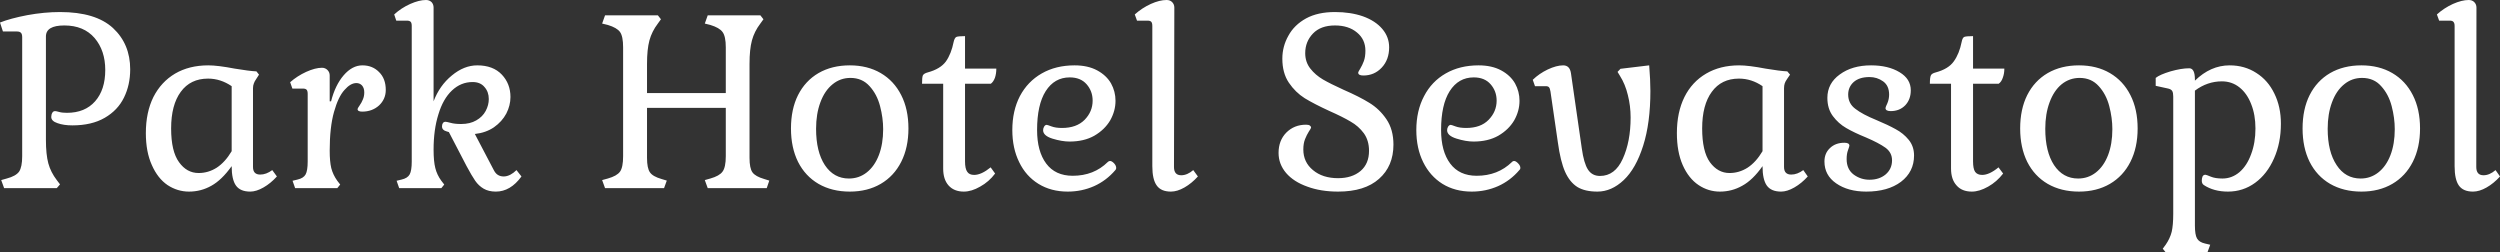 <?xml version="1.0" encoding="UTF-8"?>
<svg xmlns="http://www.w3.org/2000/svg" data-v-423bf9ae="" viewBox="0 0 594.519 60" class="font">
  <rect x="0" y="0" width="594.519" height="60" fill="#333333" stroke="none"/>
  <g data-v-423bf9ae="" id="f81356f8-cbed-4df0-863e-eecbc88039c0" fill="#fff" transform="matrix(4.09,0,0,4.09,-2.004,-11.697)">
    <path d="M3.16 10.99Q3.16 11.84 3.30 12.36Q3.44 12.87 3.79 13.33L3.79 13.33L3.98 13.58L3.79 13.80L0.73 13.80L0.56 13.33L0.88 13.24Q1.41 13.10 1.60 12.84Q1.78 12.57 1.78 11.94L1.78 11.94L1.78 5.03Q1.78 4.84 1.71 4.77Q1.64 4.69 1.47 4.69L1.47 4.69L0.66 4.69L0.49 4.17Q1.09 3.93 2.08 3.74Q3.07 3.56 3.98 3.56L3.98 3.56Q6.05 3.56 7.06 4.49Q8.06 5.42 8.06 6.89L8.06 6.89Q8.06 7.80 7.70 8.53Q7.34 9.27 6.58 9.71Q5.82 10.15 4.70 10.15L4.70 10.15Q4.19 10.15 3.83 10.02Q3.47 9.90 3.47 9.66L3.47 9.66Q3.47 9.52 3.53 9.42Q3.58 9.32 3.70 9.32L3.70 9.32Q3.75 9.32 3.93 9.37Q4.10 9.42 4.38 9.42L4.38 9.42Q5.43 9.42 6.02 8.75Q6.61 8.08 6.61 6.93L6.61 6.93Q6.61 5.80 5.99 5.07Q5.36 4.34 4.23 4.34L4.23 4.34Q3.16 4.34 3.16 4.98L3.16 4.98L3.16 10.99ZM13.96 12.52Q13.38 13.33 12.78 13.66Q12.18 14 11.48 14L11.48 14Q10.81 14 10.23 13.62Q9.66 13.23 9.32 12.46Q8.97 11.69 8.97 10.60L8.97 10.60Q8.97 9.39 9.41 8.50Q9.86 7.62 10.67 7.14Q11.49 6.66 12.60 6.66L12.60 6.66Q13.15 6.66 14.14 6.85L14.14 6.85Q14.98 6.99 15.40 7.01L15.40 7.01L15.55 7.20L15.39 7.45Q15.29 7.59 15.25 7.71Q15.20 7.83 15.20 7.99L15.20 7.99L15.20 12.57Q15.20 13.01 15.62 13.01L15.62 13.01Q15.97 13.01 16.32 12.75L16.32 12.75L16.59 13.12Q16.23 13.52 15.81 13.76Q15.39 14 15.04 14L15.04 14Q14.46 14 14.21 13.65Q13.96 13.30 13.96 12.52L13.96 12.52ZM10.44 10.33Q10.44 11.66 10.90 12.29Q11.35 12.92 12.04 12.92L12.04 12.92Q12.60 12.92 13.09 12.61Q13.58 12.29 13.96 11.65L13.96 11.65L13.96 7.87Q13.31 7.43 12.59 7.43L12.59 7.43Q11.56 7.43 11.00 8.20Q10.44 8.96 10.44 10.33L10.44 10.33ZM19.66 8.75L19.74 8.75Q19.98 7.81 20.47 7.24Q20.97 6.66 21.56 6.66L21.56 6.66Q22.15 6.66 22.53 7.05Q22.92 7.43 22.92 8.09L22.92 8.09Q22.92 8.62 22.53 8.99Q22.13 9.35 21.55 9.35L21.55 9.35Q21.28 9.35 21.28 9.20L21.28 9.20Q21.28 9.16 21.40 8.99Q21.52 8.82 21.59 8.64Q21.67 8.46 21.67 8.23L21.67 8.23Q21.67 7.98 21.54 7.83Q21.41 7.69 21.21 7.69L21.21 7.69Q20.87 7.69 20.52 8.09Q20.16 8.48 19.91 9.37Q19.66 10.26 19.66 11.62L19.66 11.62Q19.66 12.25 19.75 12.63Q19.85 13.02 20.10 13.37L20.10 13.37L20.27 13.59L20.10 13.80L17.65 13.80L17.50 13.37L17.79 13.30Q18.14 13.22 18.26 13.00Q18.38 12.78 18.38 12.25L18.38 12.25L18.38 8.32Q18.38 8.15 18.32 8.08Q18.26 8.01 18.10 8.01L18.10 8.01L17.49 8.01L17.36 7.64Q17.77 7.28 18.29 7.04Q18.82 6.80 19.21 6.80L19.21 6.80Q19.40 6.80 19.53 6.93Q19.66 7.06 19.66 7.25L19.66 7.25L19.66 8.75ZM26.59 10.54L26.46 10.50Q26.19 10.43 26.19 10.21L26.19 10.21Q26.19 10.09 26.24 10.02Q26.29 9.94 26.40 9.94L26.40 9.94Q26.45 9.94 26.68 10.00Q26.92 10.07 27.30 10.07L27.30 10.07Q27.82 10.07 28.18 9.86Q28.55 9.65 28.73 9.31Q28.91 8.97 28.91 8.62L28.91 8.62Q28.91 8.20 28.66 7.92Q28.42 7.63 27.97 7.63L27.97 7.63Q27.29 7.63 26.77 8.12Q26.25 8.61 25.98 9.51Q25.70 10.40 25.70 11.56L25.70 11.56Q25.70 12.24 25.80 12.63Q25.90 13.03 26.15 13.37L26.15 13.37L26.32 13.59L26.15 13.80L23.70 13.80L23.55 13.37L23.84 13.30Q24.19 13.22 24.31 13.00Q24.43 12.78 24.43 12.25L24.43 12.25L24.43 4.37Q24.43 4.20 24.37 4.13Q24.30 4.06 24.15 4.06L24.15 4.06L23.53 4.06L23.41 3.70Q23.81 3.33 24.34 3.09Q24.86 2.86 25.26 2.86L25.26 2.86Q25.45 2.86 25.58 2.98Q25.70 3.11 25.70 3.30L25.70 3.30L25.70 8.75Q26.05 7.83 26.76 7.25Q27.47 6.66 28.24 6.66L28.24 6.66Q29.16 6.66 29.67 7.20Q30.17 7.73 30.17 8.50L30.17 8.50Q30.17 8.99 29.93 9.46Q29.68 9.93 29.21 10.26Q28.74 10.58 28.10 10.65L28.10 10.65L29.19 12.73Q29.30 12.95 29.44 13.03Q29.58 13.12 29.78 13.12L29.78 13.12Q29.96 13.12 30.16 13.02Q30.35 12.92 30.52 12.75L30.52 12.75L30.81 13.12Q30.17 14 29.32 14L29.32 14Q28.90 14 28.61 13.83Q28.32 13.66 28.12 13.37Q27.92 13.08 27.62 12.52L27.62 12.52L26.59 10.54ZM41.64 13.80L41.47 13.33L41.79 13.24Q42.32 13.09 42.50 12.84Q42.69 12.59 42.69 11.94L42.69 11.94L42.69 9.13L38.11 9.13L38.11 12.04Q38.11 12.64 38.28 12.88Q38.44 13.12 38.96 13.27L38.96 13.27L39.26 13.36L39.10 13.80L35.67 13.80L35.50 13.33L35.83 13.24Q36.36 13.09 36.54 12.84Q36.72 12.59 36.72 11.94L36.72 11.94L36.72 5.61Q36.72 4.97 36.54 4.72Q36.36 4.47 35.83 4.31L35.83 4.31L35.50 4.23L35.67 3.75L38.74 3.75L38.92 3.98L38.74 4.23Q38.39 4.69 38.25 5.21Q38.11 5.73 38.11 6.57L38.11 6.57L38.11 8.27L42.69 8.27L42.69 5.61Q42.69 4.97 42.50 4.72Q42.32 4.47 41.79 4.31L41.79 4.31L41.47 4.23L41.64 3.75L44.70 3.75L44.88 3.98L44.70 4.23Q44.35 4.69 44.21 5.21Q44.07 5.73 44.07 6.57L44.07 6.57L44.07 12.04Q44.07 12.64 44.24 12.88Q44.41 13.12 44.93 13.27L44.93 13.27L45.22 13.36L45.07 13.80L41.64 13.80ZM46.48 10.33Q46.48 9.21 46.89 8.39Q47.31 7.56 48.08 7.11Q48.86 6.66 49.90 6.66L49.90 6.66Q50.93 6.66 51.70 7.11Q52.47 7.56 52.89 8.39Q53.31 9.21 53.31 10.33L53.31 10.33Q53.31 11.44 52.89 12.27Q52.47 13.10 51.70 13.55Q50.93 14 49.90 14L49.90 14Q48.86 14 48.08 13.55Q47.31 13.10 46.89 12.27Q46.48 11.44 46.48 10.33L46.48 10.33ZM51.84 10.37Q51.84 9.72 51.66 9.03Q51.48 8.34 51.05 7.87Q50.62 7.39 49.94 7.39L49.94 7.39Q49.35 7.39 48.90 7.76Q48.44 8.13 48.19 8.81Q47.94 9.48 47.94 10.35L47.94 10.35Q47.94 11.68 48.45 12.46Q48.97 13.24 49.85 13.24L49.85 13.24Q50.43 13.24 50.88 12.89Q51.34 12.53 51.59 11.88Q51.84 11.23 51.84 10.37L51.84 10.37ZM56.60 6.85L58.42 6.85Q58.42 7.14 58.34 7.38Q58.25 7.62 58.10 7.73L58.10 7.73L56.60 7.73L56.60 12.24Q56.60 12.67 56.73 12.85Q56.85 13.03 57.13 13.03L57.13 13.03Q57.55 13.03 58.09 12.59L58.09 12.59L58.35 12.95Q57.99 13.43 57.48 13.71Q56.98 14 56.53 14L56.53 14Q55.96 14 55.64 13.64Q55.33 13.29 55.33 12.66L55.33 12.66L55.33 7.73L54.10 7.73Q54.10 7.35 54.15 7.24Q54.21 7.13 54.43 7.07L54.43 7.07Q55.17 6.87 55.49 6.43Q55.80 5.99 55.94 5.29L55.94 5.29Q55.99 5.07 56.09 5.01Q56.20 4.96 56.60 4.96L56.60 4.96L56.60 6.85ZM65.34 12.75Q64.82 13.36 64.11 13.68Q63.39 14 62.57 14L62.57 14Q61.60 14 60.87 13.55Q60.14 13.10 59.75 12.29Q59.35 11.48 59.35 10.42L59.35 10.42Q59.35 9.30 59.79 8.45Q60.24 7.60 61.06 7.13Q61.88 6.66 62.97 6.66L62.97 6.66Q63.74 6.66 64.28 6.95Q64.82 7.24 65.09 7.71Q65.35 8.18 65.35 8.72L65.35 8.72Q65.35 9.31 65.04 9.86Q64.72 10.40 64.12 10.75Q63.52 11.09 62.68 11.09L62.68 11.09Q62.23 11.09 61.68 10.92Q61.14 10.75 61.14 10.43L61.14 10.43Q61.14 10.32 61.20 10.22Q61.26 10.12 61.35 10.12L61.35 10.12Q61.39 10.12 61.63 10.21Q61.87 10.30 62.24 10.30L62.24 10.30Q63.08 10.30 63.55 9.83Q64.02 9.35 64.02 8.71L64.02 8.71Q64.02 8.16 63.67 7.76Q63.32 7.36 62.69 7.36L62.69 7.36Q61.80 7.36 61.29 8.16Q60.79 8.95 60.79 10.42L60.79 10.42Q60.79 11.66 61.32 12.37Q61.85 13.08 62.86 13.08L62.86 13.08Q64.09 13.08 64.90 12.28L64.90 12.28Q64.96 12.22 65.03 12.22L65.03 12.22Q65.14 12.22 65.27 12.36Q65.39 12.49 65.39 12.63L65.39 12.63Q65.39 12.70 65.34 12.75L65.34 12.75ZM68.75 12.57Q68.75 13.05 69.17 13.05L69.17 13.05Q69.52 13.05 69.87 12.75L69.87 12.75L70.14 13.12Q69.78 13.52 69.36 13.76Q68.94 14 68.57 14L68.57 14Q68.00 14 67.75 13.65Q67.49 13.30 67.49 12.52L67.49 12.52L67.49 4.37Q67.49 4.20 67.43 4.13Q67.37 4.06 67.21 4.06L67.21 4.06L66.60 4.06L66.47 3.70Q66.88 3.33 67.40 3.09Q67.91 2.86 68.32 2.86L68.32 2.86Q68.52 2.86 68.64 2.98Q68.77 3.11 68.77 3.30L68.77 3.30L68.75 12.57ZM78.29 13.22Q79.10 13.22 79.60 12.80Q80.09 12.38 80.09 11.63L80.09 11.63Q80.09 11.03 79.79 10.61Q79.48 10.19 79.02 9.93Q78.57 9.66 77.78 9.31L77.78 9.31Q76.89 8.90 76.35 8.57Q75.81 8.23 75.43 7.67Q75.05 7.11 75.05 6.27L75.05 6.27Q75.05 5.56 75.40 4.94Q75.74 4.31 76.43 3.93Q77.11 3.56 78.11 3.56L78.11 3.56Q79.02 3.56 79.74 3.81Q80.46 4.07 80.86 4.54Q81.26 5.01 81.26 5.61L81.26 5.61Q81.26 6.33 80.83 6.79Q80.40 7.25 79.76 7.25L79.76 7.25Q79.46 7.25 79.46 7.08L79.46 7.08Q79.46 7.04 79.58 6.85Q79.70 6.65 79.79 6.41Q79.88 6.16 79.88 5.81L79.88 5.81Q79.88 5.15 79.39 4.75Q78.90 4.34 78.11 4.34L78.11 4.34Q77.28 4.34 76.83 4.81Q76.38 5.28 76.38 5.95L76.38 5.95Q76.38 6.47 76.68 6.85Q76.97 7.22 77.41 7.48Q77.84 7.73 78.61 8.08L78.61 8.08Q79.53 8.48 80.11 8.84Q80.70 9.20 81.10 9.79Q81.51 10.39 81.51 11.27L81.51 11.27Q81.51 12.52 80.67 13.26Q79.84 14 78.29 14L78.29 14Q77.28 14 76.50 13.71Q75.71 13.43 75.27 12.92Q74.83 12.40 74.83 11.75L74.83 11.75Q74.83 11.03 75.28 10.57Q75.74 10.11 76.43 10.11L76.43 10.11Q76.58 10.11 76.65 10.16Q76.72 10.21 76.72 10.28L76.72 10.28Q76.72 10.32 76.59 10.51Q76.47 10.70 76.37 10.95Q76.27 11.20 76.27 11.55L76.27 11.55Q76.27 12.29 76.83 12.75Q77.39 13.22 78.29 13.22L78.29 13.22ZM88.83 12.75Q88.31 13.36 87.60 13.68Q86.88 14 86.06 14L86.06 14Q85.09 14 84.36 13.55Q83.64 13.10 83.24 12.29Q82.84 11.48 82.84 10.42L82.84 10.42Q82.84 9.30 83.29 8.45Q83.73 7.60 84.55 7.13Q85.37 6.66 86.46 6.66L86.46 6.66Q87.23 6.66 87.77 6.95Q88.31 7.24 88.58 7.71Q88.84 8.18 88.84 8.72L88.84 8.72Q88.84 9.31 88.53 9.86Q88.21 10.40 87.61 10.75Q87.01 11.09 86.17 11.09L86.17 11.09Q85.72 11.09 85.18 10.92Q84.63 10.75 84.63 10.43L84.63 10.43Q84.63 10.32 84.69 10.22Q84.76 10.12 84.84 10.12L84.84 10.12Q84.88 10.12 85.12 10.21Q85.36 10.30 85.74 10.30L85.74 10.30Q86.58 10.30 87.04 9.83Q87.51 9.35 87.51 8.71L87.51 8.71Q87.51 8.16 87.16 7.76Q86.81 7.36 86.18 7.36L86.18 7.36Q85.29 7.36 84.78 8.16Q84.28 8.95 84.28 10.42L84.28 10.42Q84.28 11.66 84.81 12.37Q85.34 13.08 86.35 13.08L86.35 13.08Q87.58 13.08 88.40 12.28L88.40 12.28Q88.45 12.22 88.52 12.22L88.52 12.22Q88.63 12.22 88.76 12.36Q88.89 12.49 88.89 12.63L88.89 12.63Q88.89 12.70 88.83 12.75L88.83 12.75ZM93.52 13.09Q94.39 13.09 94.84 12.10Q95.30 11.10 95.30 9.69L95.30 9.69Q95.30 9.02 95.14 8.39Q94.99 7.76 94.68 7.27L94.68 7.27L94.54 7.04L94.71 6.86L96.38 6.66Q96.45 7.53 96.45 8.15L96.45 8.15Q96.45 10.01 96.03 11.33Q95.61 12.66 94.90 13.33Q94.19 14 93.37 14L93.37 14Q92.64 14 92.20 13.73Q91.76 13.45 91.49 12.85Q91.22 12.24 91.07 11.14L91.07 11.14L90.64 8.18Q90.61 7.99 90.55 7.93Q90.50 7.87 90.36 7.87L90.36 7.87L89.74 7.87L89.61 7.50Q89.98 7.14 90.48 6.90Q90.99 6.66 91.38 6.66L91.38 6.66Q91.76 6.66 91.83 7.11L91.83 7.11L92.46 11.48Q92.58 12.35 92.82 12.72Q93.06 13.09 93.52 13.09L93.52 13.09ZM102.97 12.52Q102.40 13.33 101.79 13.66Q101.19 14 100.49 14L100.49 14Q99.82 14 99.25 13.62Q98.67 13.23 98.33 12.46Q97.99 11.69 97.99 10.60L97.99 10.60Q97.99 9.39 98.43 8.50Q98.87 7.62 99.69 7.14Q100.51 6.66 101.61 6.66L101.61 6.66Q102.16 6.66 103.15 6.85L103.15 6.85Q103.99 6.99 104.41 7.01L104.41 7.01L104.57 7.20L104.40 7.45Q104.30 7.59 104.26 7.71Q104.22 7.83 104.22 7.99L104.22 7.99L104.22 12.57Q104.22 13.01 104.64 13.01L104.64 13.01Q104.99 13.01 105.34 12.75L105.34 12.75L105.60 13.12Q105.24 13.52 104.82 13.76Q104.40 14 104.05 14L104.05 14Q103.47 14 103.22 13.65Q102.97 13.30 102.97 12.52L102.97 12.52ZM99.46 10.33Q99.46 11.66 99.91 12.29Q100.37 12.92 101.05 12.92L101.05 12.92Q101.61 12.92 102.10 12.61Q102.59 12.29 102.97 11.65L102.97 11.65L102.97 7.87Q102.33 7.43 101.60 7.43L101.60 7.43Q100.58 7.43 100.02 8.20Q99.46 8.96 99.46 10.33L99.46 10.33ZM109.19 13.31Q109.76 13.31 110.13 13.00Q110.50 12.68 110.50 12.18L110.50 12.18Q110.50 11.73 110.12 11.45Q109.73 11.17 108.98 10.85L108.98 10.85Q108.29 10.57 107.83 10.30Q107.38 10.04 107.06 9.61Q106.74 9.18 106.74 8.55L106.74 8.55Q106.74 7.71 107.46 7.19Q108.18 6.66 109.28 6.66L109.28 6.66Q110.28 6.66 110.94 7.06Q111.59 7.45 111.59 8.11L111.59 8.11Q111.59 8.64 111.27 8.98Q110.94 9.32 110.42 9.32L110.42 9.32Q110.12 9.32 110.12 9.14L110.12 9.14Q110.12 9.09 110.23 8.86Q110.33 8.62 110.33 8.36L110.33 8.36Q110.33 7.84 109.98 7.59Q109.63 7.34 109.19 7.34L109.19 7.34Q108.61 7.34 108.28 7.62Q107.95 7.91 107.95 8.36L107.95 8.36Q107.95 8.88 108.37 9.19Q108.78 9.51 109.59 9.84L109.59 9.84Q110.26 10.12 110.71 10.37Q111.16 10.61 111.47 10.99Q111.78 11.37 111.78 11.90L111.78 11.90Q111.78 12.85 111.02 13.43Q110.26 14 109.00 14L109.00 14Q107.94 14 107.25 13.52Q106.57 13.05 106.57 12.25L106.57 12.25Q106.57 11.77 106.89 11.47Q107.21 11.16 107.73 11.16L107.73 11.16Q108.02 11.16 108.02 11.33L108.02 11.33Q108.02 11.37 107.94 11.59Q107.86 11.80 107.86 12.11L107.86 12.11Q107.86 12.70 108.27 13.01Q108.68 13.31 109.19 13.31L109.19 13.31ZM115.21 6.85L117.03 6.85Q117.03 7.14 116.94 7.38Q116.86 7.62 116.70 7.73L116.70 7.73L115.21 7.73L115.21 12.24Q115.21 12.67 115.33 12.85Q115.46 13.03 115.74 13.03L115.74 13.03Q116.16 13.03 116.69 12.59L116.69 12.59L116.96 12.95Q116.59 13.43 116.09 13.71Q115.58 14 115.14 14L115.14 14Q114.56 14 114.25 13.64Q113.93 13.29 113.93 12.66L113.93 12.66L113.93 7.73L112.70 7.73Q112.70 7.35 112.76 7.24Q112.81 7.13 113.04 7.07L113.04 7.07Q113.78 6.87 114.09 6.43Q114.41 5.99 114.55 5.29L114.55 5.29Q114.59 5.07 114.69 5.01Q114.80 4.96 115.21 4.96L115.21 4.96L115.21 6.85ZM117.95 10.33Q117.95 9.21 118.36 8.39Q118.78 7.56 119.55 7.11Q120.33 6.66 121.37 6.66L121.37 6.66Q122.40 6.66 123.17 7.11Q123.94 7.56 124.36 8.39Q124.78 9.21 124.78 10.33L124.78 10.33Q124.78 11.44 124.36 12.27Q123.94 13.10 123.17 13.55Q122.40 14 121.37 14L121.37 14Q120.33 14 119.55 13.55Q118.78 13.10 118.36 12.27Q117.95 11.44 117.95 10.33L117.95 10.33ZM123.31 10.37Q123.31 9.72 123.13 9.03Q122.95 8.34 122.52 7.87Q122.09 7.39 121.41 7.39L121.41 7.39Q120.82 7.39 120.36 7.76Q119.91 8.13 119.66 8.81Q119.41 9.48 119.41 10.35L119.41 10.35Q119.41 11.68 119.92 12.46Q120.44 13.24 121.32 13.24L121.32 13.24Q121.90 13.24 122.35 12.89Q122.81 12.53 123.06 11.88Q123.31 11.23 123.31 10.37L123.31 10.37ZM128.11 7.55Q129.02 6.66 130.13 6.66L130.13 6.66Q131.00 6.66 131.68 7.10Q132.36 7.53 132.73 8.30Q133.11 9.07 133.11 10.05L133.11 10.05Q133.11 11.17 132.71 12.07Q132.31 12.98 131.61 13.49Q130.91 14 130.03 14L130.03 14Q129.21 14 128.63 13.62L128.63 13.62Q128.51 13.54 128.51 13.37L128.51 13.37Q128.51 13.23 128.55 13.13Q128.60 13.02 128.72 13.02L128.72 13.02Q128.77 13.02 129.03 13.13Q129.29 13.24 129.71 13.24L129.71 13.24Q130.26 13.24 130.70 12.87Q131.14 12.49 131.38 11.82Q131.63 11.16 131.63 10.33L131.63 10.33Q131.63 9.53 131.38 8.91Q131.14 8.29 130.70 7.94Q130.26 7.59 129.68 7.59L129.68 7.59Q128.83 7.59 128.11 8.13L128.11 8.13L128.11 15.97Q128.11 16.51 128.23 16.72Q128.35 16.94 128.70 17.02L128.70 17.02L129.00 17.09L128.84 17.53L126.41 17.53L126.24 17.32L126.41 17.09Q126.66 16.73 126.76 16.34Q126.85 15.95 126.85 15.29L126.85 15.29L126.85 8.47Q126.85 8.25 126.79 8.15Q126.73 8.05 126.56 8.01L126.56 8.01L125.83 7.85L125.83 7.39Q126.06 7.20 126.69 7.01Q127.32 6.83 127.78 6.83L127.78 6.83Q128.11 6.83 128.11 7.48L128.11 7.48L128.11 7.55ZM134.37 10.33Q134.37 9.21 134.78 8.39Q135.20 7.56 135.97 7.11Q136.75 6.66 137.79 6.66L137.79 6.66Q138.82 6.66 139.59 7.11Q140.36 7.56 140.78 8.39Q141.20 9.21 141.20 10.33L141.20 10.33Q141.20 11.44 140.78 12.27Q140.36 13.10 139.59 13.55Q138.82 14 137.79 14L137.79 14Q136.75 14 135.97 13.55Q135.20 13.10 134.78 12.27Q134.37 11.44 134.37 10.33L134.37 10.33ZM139.73 10.37Q139.73 9.72 139.55 9.03Q139.37 8.34 138.94 7.87Q138.52 7.39 137.83 7.39L137.83 7.39Q137.24 7.39 136.79 7.76Q136.33 8.13 136.08 8.81Q135.83 9.48 135.83 10.35L135.83 10.35Q135.83 11.68 136.35 12.46Q136.86 13.24 137.75 13.24L137.75 13.24Q138.32 13.24 138.77 12.89Q139.23 12.53 139.48 11.88Q139.73 11.23 139.73 10.37L139.73 10.37ZM144.47 12.57Q144.47 13.05 144.89 13.05L144.89 13.05Q145.24 13.05 145.59 12.75L145.59 12.75L145.85 13.12Q145.49 13.52 145.07 13.76Q144.65 14 144.28 14L144.28 14Q143.71 14 143.46 13.65Q143.21 13.30 143.21 12.52L143.21 12.52L143.21 4.37Q143.21 4.20 143.14 4.13Q143.08 4.06 142.93 4.06L142.93 4.06L142.31 4.06L142.18 3.70Q142.59 3.33 143.11 3.09Q143.63 2.86 144.03 2.86L144.03 2.86Q144.23 2.86 144.35 2.98Q144.48 3.11 144.48 3.30L144.48 3.30L144.47 12.57Z"></path>
  </g>
</svg>
